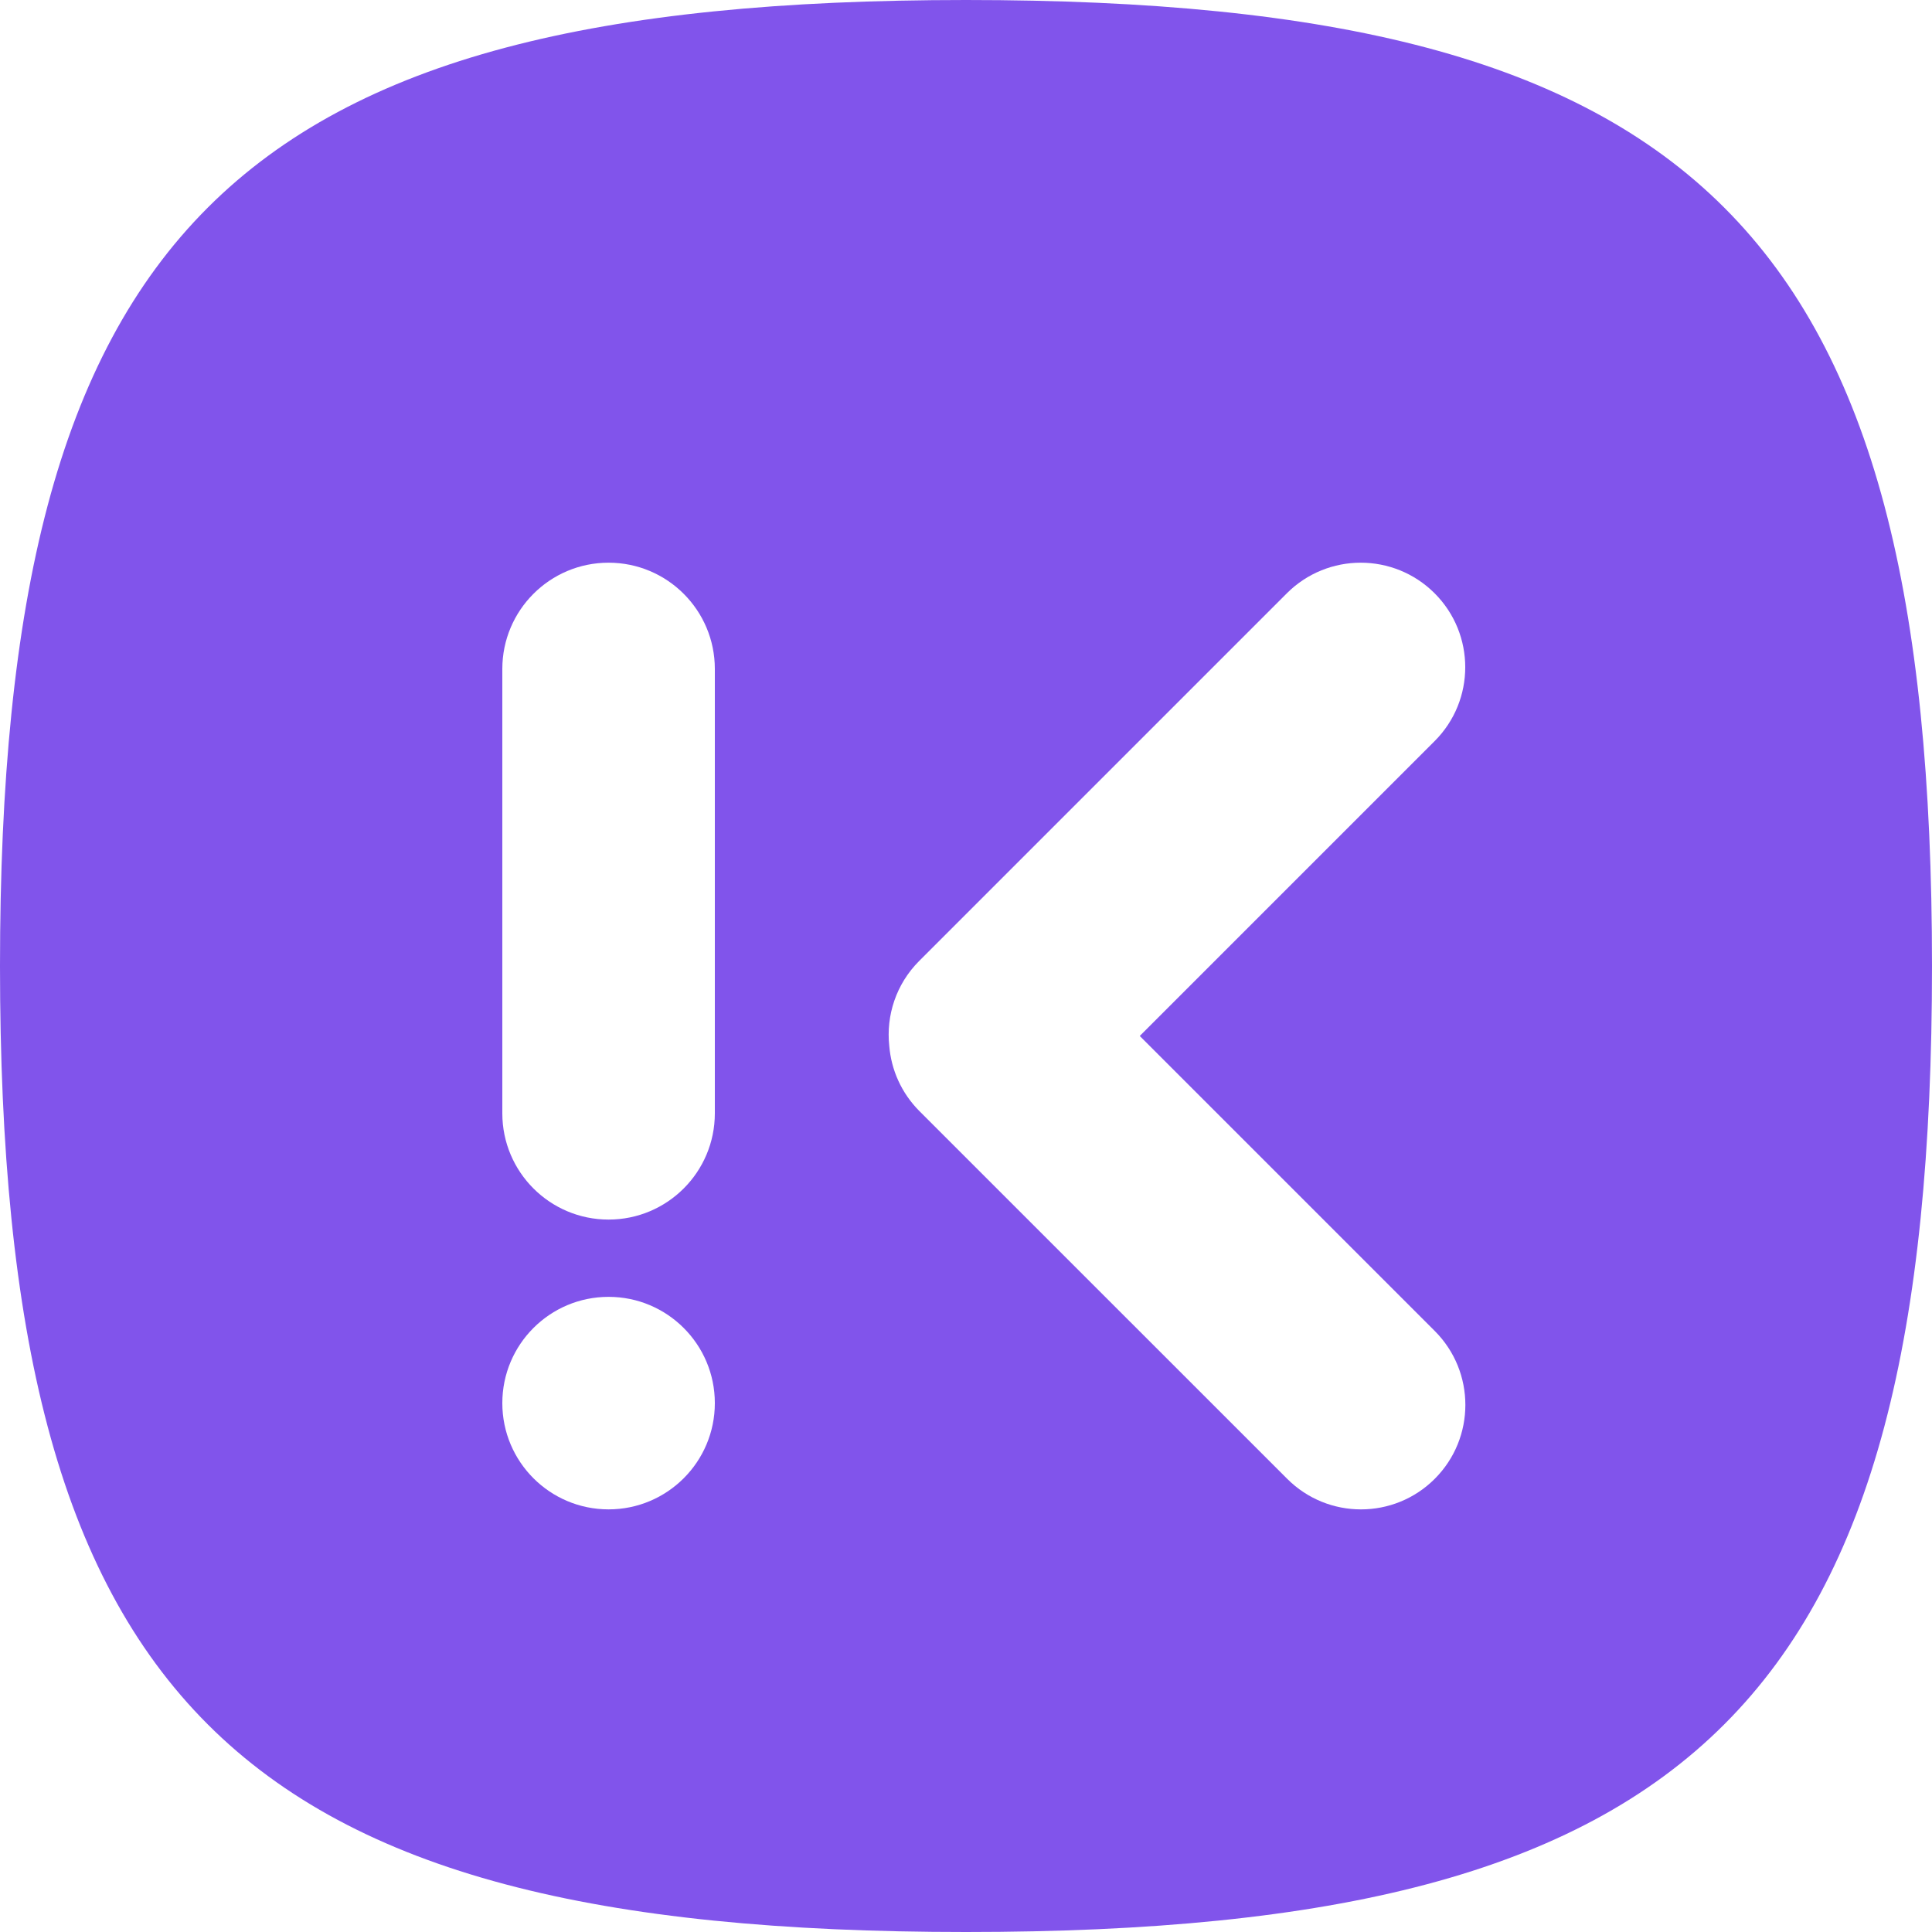 <svg xmlns="http://www.w3.org/2000/svg" fill="none" viewBox="0 0 32 32" height="32" width="32">
<path fill="#8154EB" d="M16 0C28.16 0 32 3.84 32 16C32 28.16 28.16 32 16 32C3.84 32 0 28.16 0 16C0 3.84 3.84 0 16 0Z" clip-rule="evenodd" fill-rule="evenodd"></path>
<g filter="url(#filter0_d_155_2)">
<path fill="white" d="M10.08 8.32C9.108 8.32 8.32 9.108 8.32 10.08V17.44C8.32 18.412 9.108 19.2 10.08 19.2C11.052 19.2 11.84 18.412 11.84 17.44V10.08C11.84 9.108 11.052 8.32 10.08 8.32ZM10.08 24C11.052 24 11.84 23.212 11.84 22.24C11.84 21.268 11.052 20.48 10.08 20.48C9.108 20.48 8.32 21.268 8.32 22.24C8.32 23.212 9.108 24 10.08 24Z" clip-rule="evenodd" fill-rule="evenodd"></path>
<path fill="white" d="M23.762 8.827C23.086 8.151 21.99 8.151 21.314 8.827L15.225 14.916C14.841 15.3 14.675 15.821 14.729 16.323C14.761 16.717 14.928 17.102 15.229 17.404L21.32 23.494C21.995 24.169 23.089 24.169 23.764 23.494C24.44 22.818 24.44 21.721 23.764 21.045L18.878 16.159L23.762 11.275C24.438 10.599 24.438 9.503 23.762 8.827Z" clip-rule="evenodd" fill-rule="evenodd"></path>
</g>
<defs>
<filter color-interpolation-filters="sRGB" filterUnits="userSpaceOnUse" height="17.68" width="17.951" y="8.32" x="7.32" id="filter0_d_155_2">
<feFlood result="BackgroundImageFix" flood-opacity="0"></feFlood>
<feColorMatrix result="hardAlpha" values="0 0 0 0 0 0 0 0 0 0 0 0 0 0 0 0 0 0 127 0" type="matrix" in="SourceAlpha"></feColorMatrix>
<feOffset dy="1"></feOffset>
<feGaussianBlur stdDeviation="0.5"></feGaussianBlur>
<feColorMatrix values="0 0 0 0 0.377 0 0 0 0 0.252 0 0 0 0 0.59 0 0 0 0.9 0" type="matrix"></feColorMatrix>
<feBlend result="effect1_dropShadow_155_2" in2="BackgroundImageFix" mode="normal"></feBlend>
<feBlend result="shape" in2="effect1_dropShadow_155_2" in="SourceGraphic" mode="normal"></feBlend>
</filter>
</defs>
</svg>
